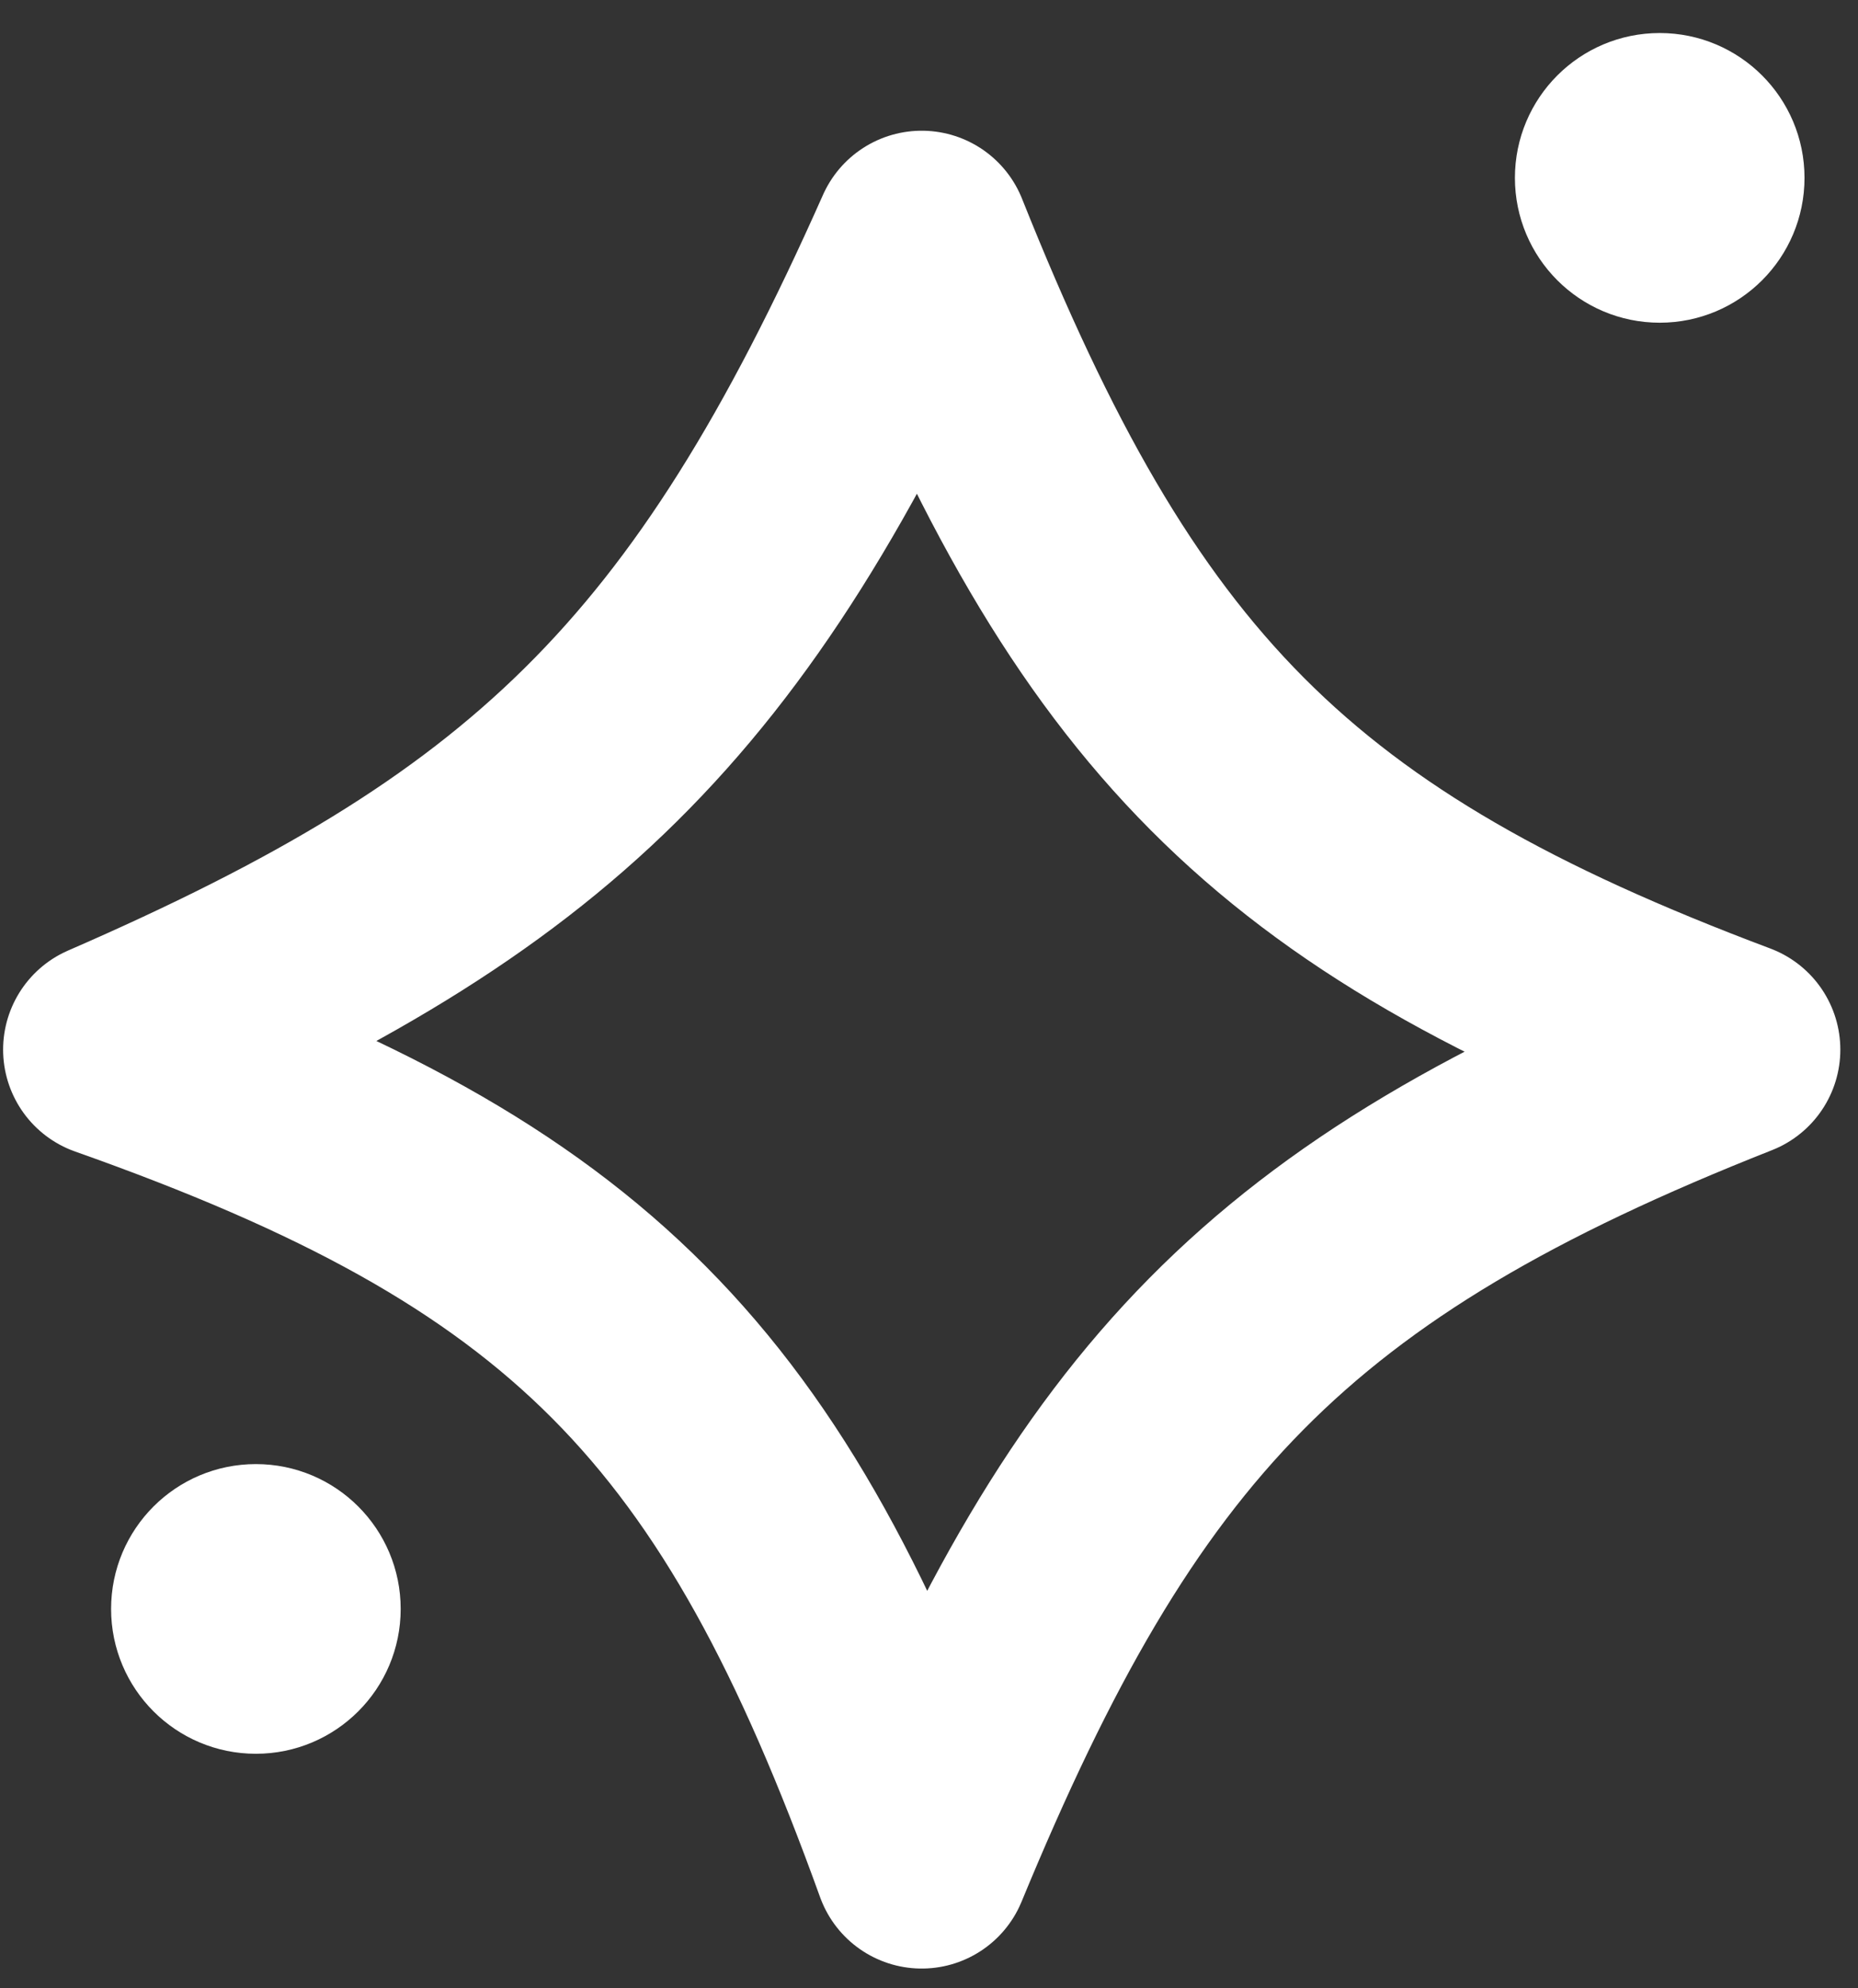 <svg width="43" height="46" viewBox="0 0 43 46" fill="none" xmlns="http://www.w3.org/2000/svg">
<rect x="0" y="0" width="43" height="46" fill="#333333" stroke="none"/>
<path d="M40.091 24.284C29.584 28.43 25.612 32.672 21.331 43.043C17.439 32.261 13.421 28.119 2.572 24.284C12.44 19.992 16.666 16.02 21.331 5.524C25.599 16.205 29.667 20.37 40.091 24.284Z" stroke="white" stroke-width="5" stroke-linecap="round" stroke-linejoin="round"/>
<circle cx="5.922" cy="37.223" r="2.5" fill="white" stroke="white" stroke-width="1.702"/>
<circle cx="38.411" cy="4.115" r="2.5" fill="white" stroke="white" stroke-width="1.702"/>
</svg>
